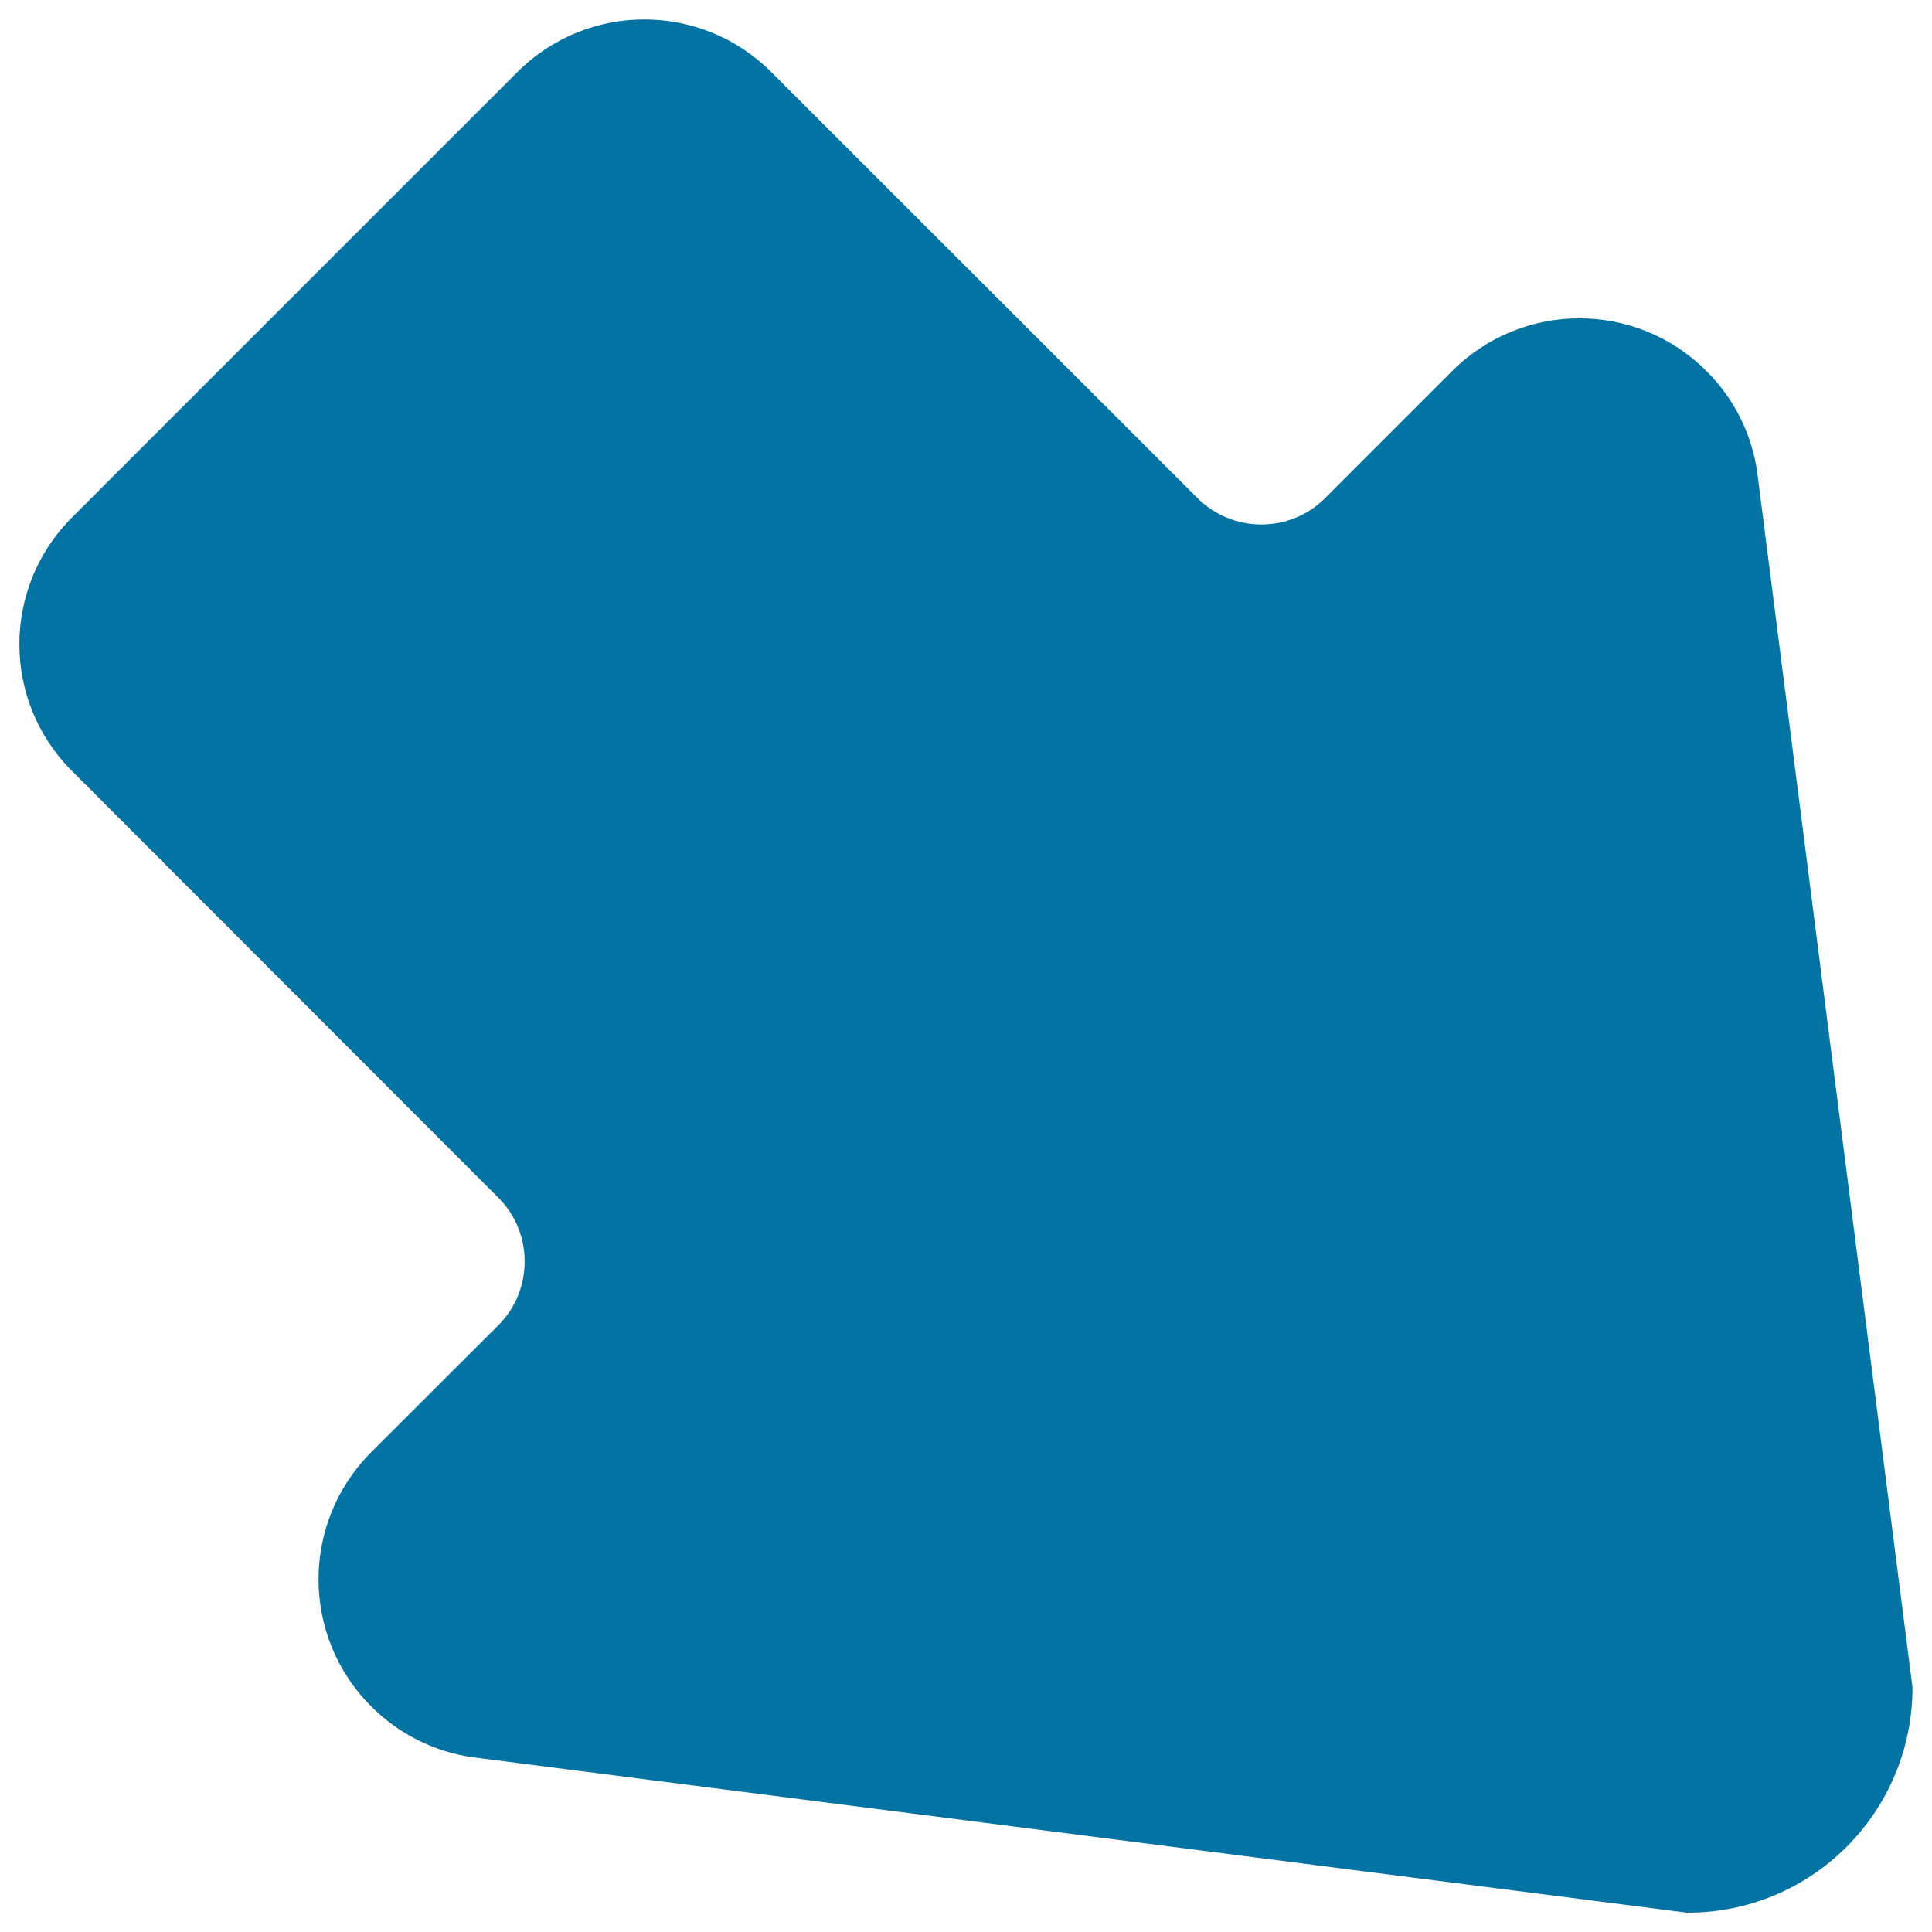 <svg xmlns="http://www.w3.org/2000/svg" viewBox="0 0 1000 1000" style="fill:#0273a2">
<title>Down right filled arrow SVG icon</title>
<path d="M909.5,244.1c-2.8-19.1-11.6-37.5-26.3-52.1c-36.3-36.3-95.2-36.3-131.5,0l-65.9,65.9c-18.1,18.1-47.7,18.1-65.9,0L399.2,37.3C362.9,1,304.1,1,267.8,37.3L37.4,267.7c-36.5,36.3-36.5,95.2,0,131.5L258,620c18.1,18.1,18.1,47.7,0,65.9l-65.9,65.8c-36.3,36.3-36.3,95.2,0,131.5c14.7,14.7,33.1,23.5,52.1,26.3l628.9,80.5c64.7,0.2,116.8-52.1,116.8-116.6L909.5,244.1L909.5,244.1z"/>
</svg>